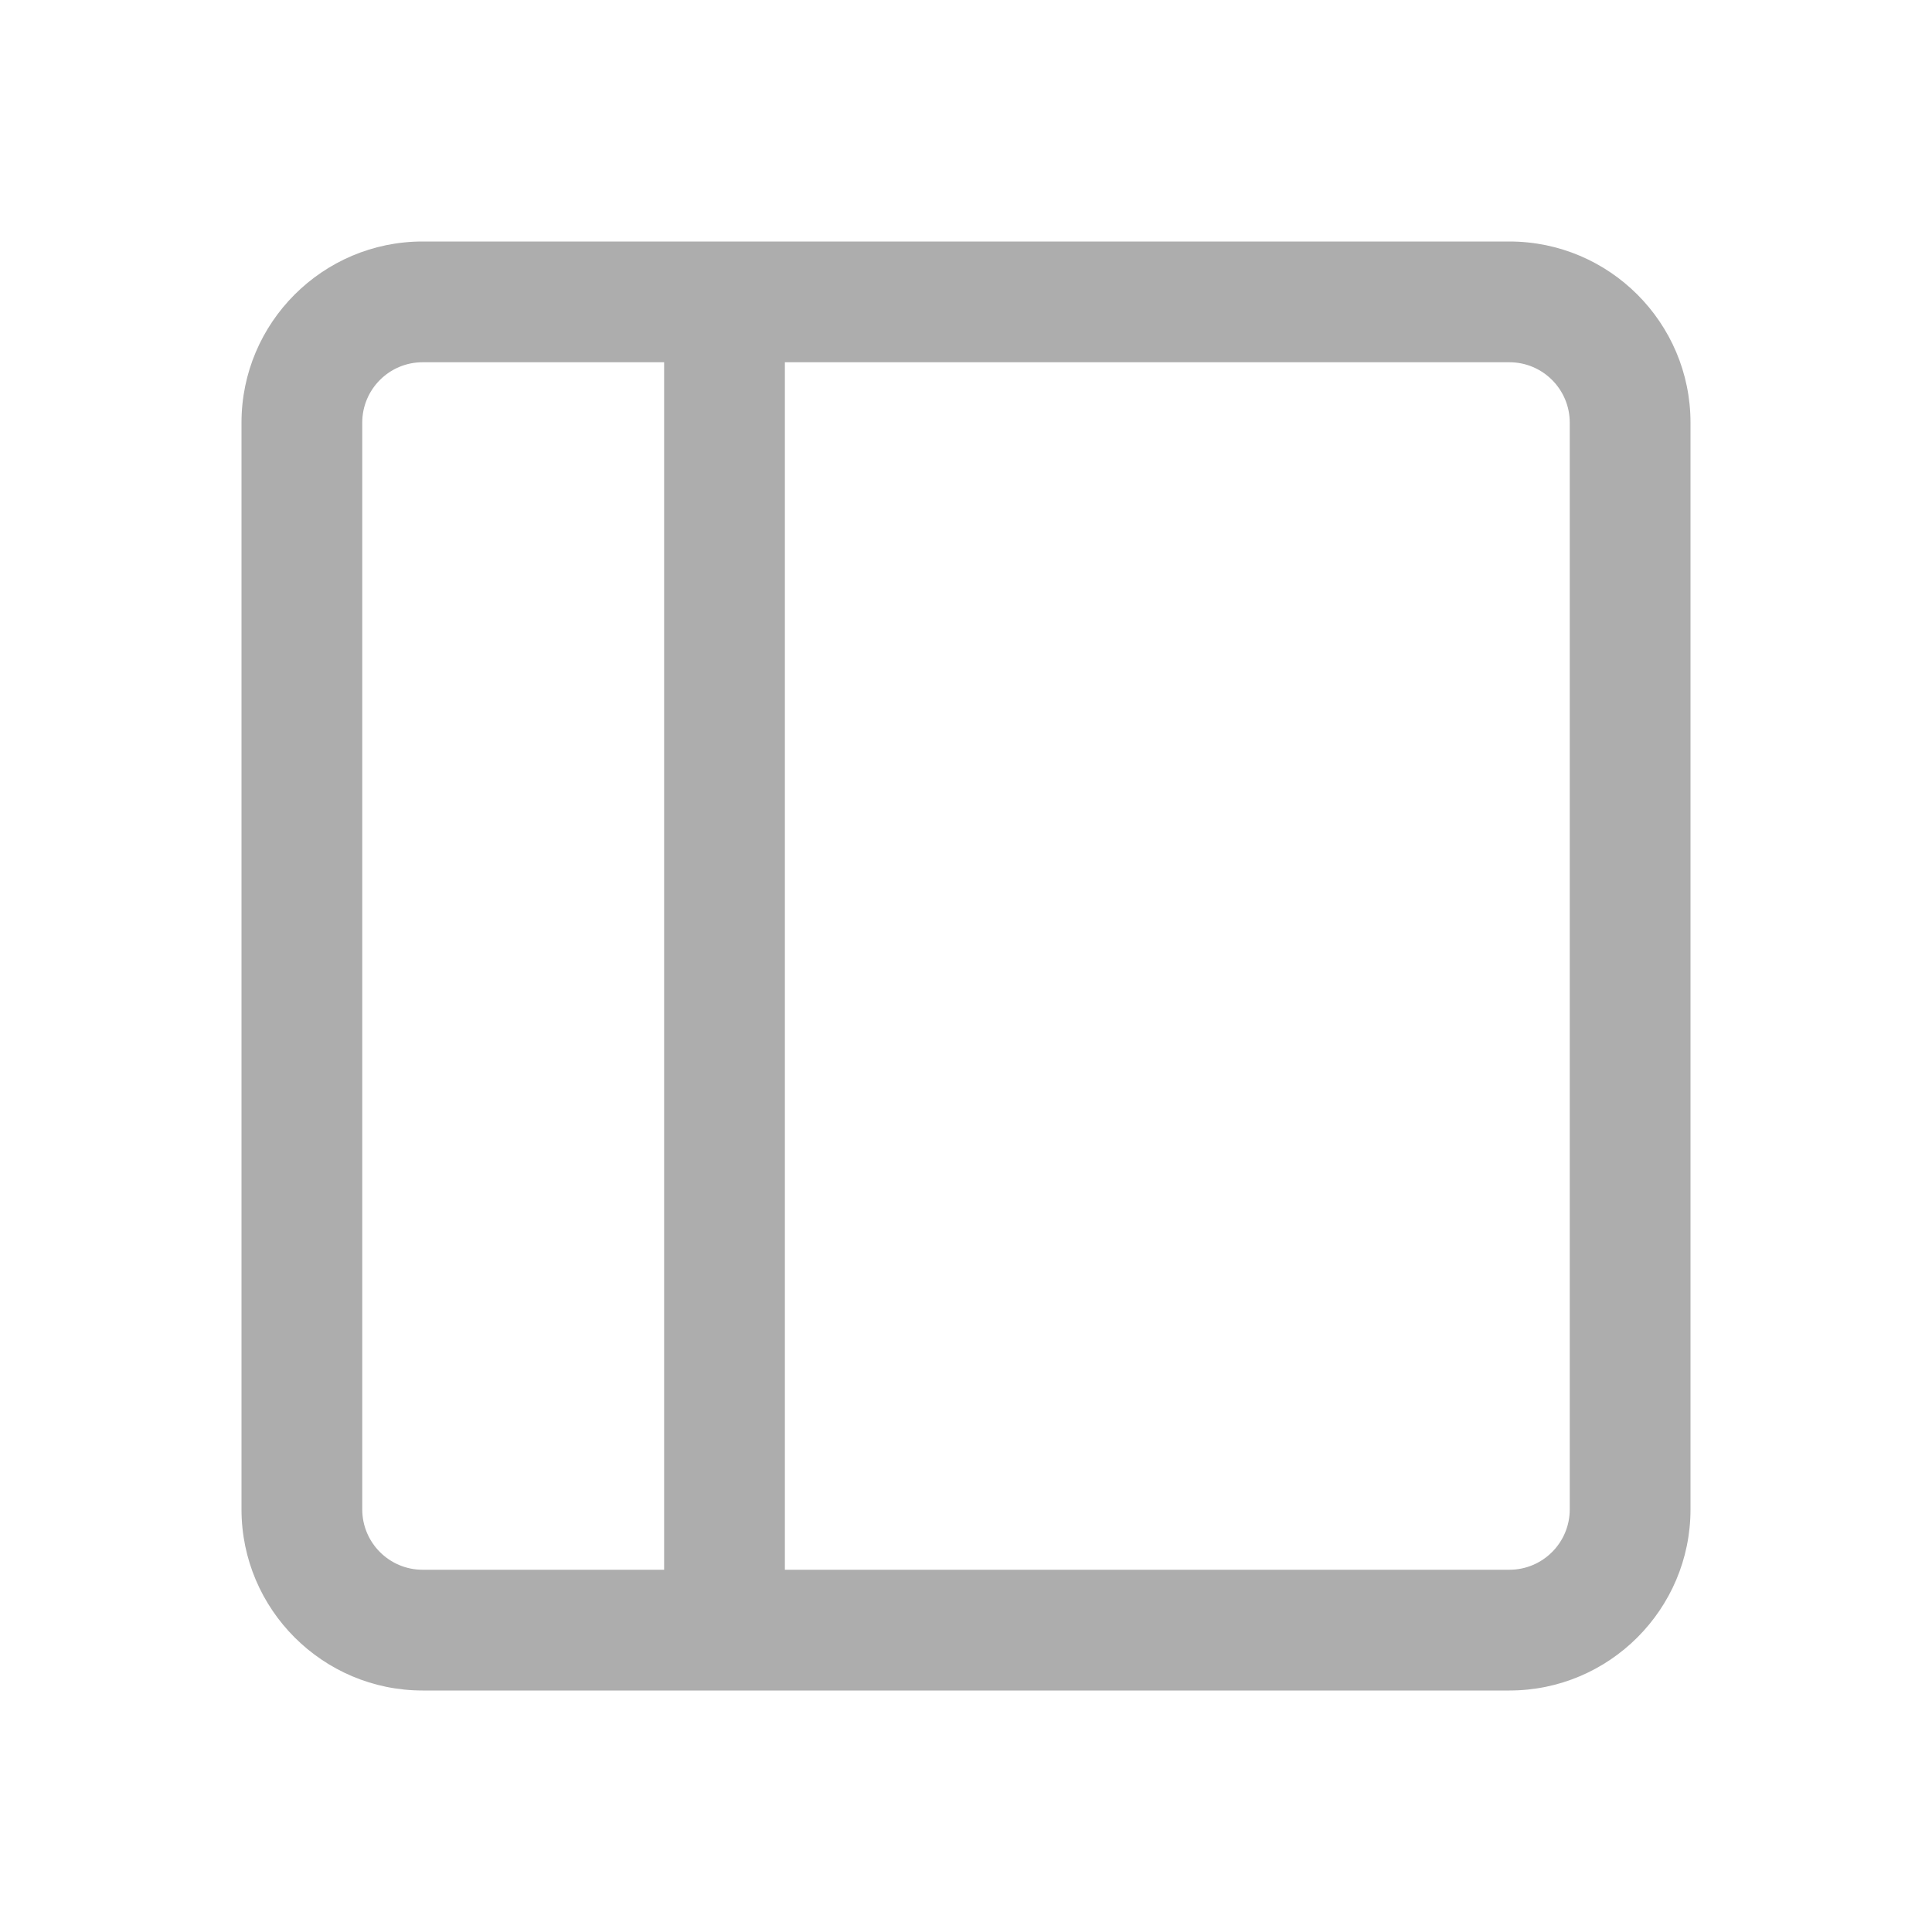 <svg width="24" height="24" viewBox="0 0 24 24" fill="none" xmlns="http://www.w3.org/2000/svg"><path d="M18.75 3H5.25C4.009 3 3 4.009 3 5.25V18.75C3 19.991 4.009 21 5.25 21H18.75C19.991 21 21 19.991 21 18.75V5.25C21 4.009 19.991 3 18.75 3ZM4.5 18.75V5.25C4.5 4.836 4.836 4.5 5.25 4.5H8.25V19.5H5.25C4.836 19.5 4.5 19.164 4.5 18.75ZM19.5 18.75C19.5 19.164 19.164 19.5 18.75 19.5H9.75V4.5H18.75C19.164 4.5 19.5 4.836 19.5 5.25V18.75Z" fill="#ADADAD"/></svg>